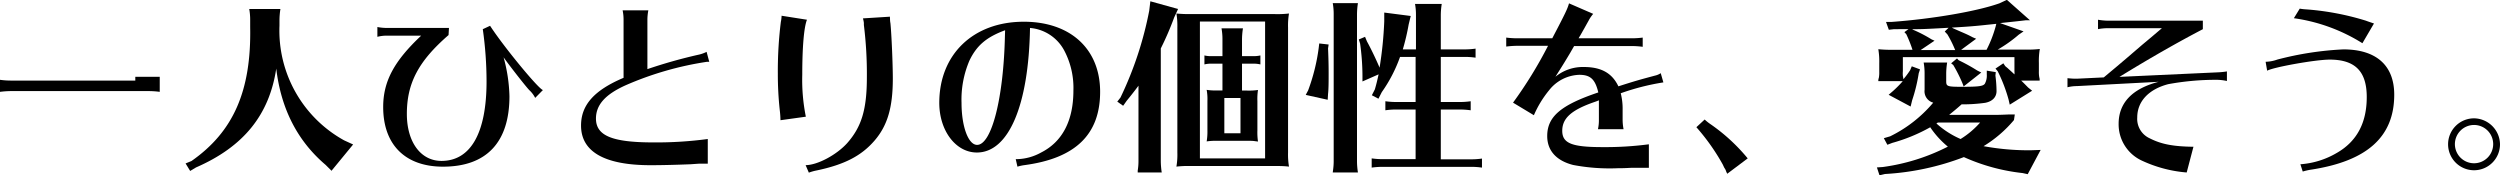 <svg xmlns="http://www.w3.org/2000/svg" viewBox="0 0 425.7 29.85">
  <g id="レイヤー_2" data-name="レイヤー 2">
    <g id="レイヤー_1-2" data-name="レイヤー 1">
      <g>
        <path d="M29.6,14.11v2.56a14.51,14.51,0,0,0-1.92-.13H4.32a15.21,15.21,0,0,0-1.92.13V14.62a13.17,13.17,0,0,0,1.92.13H25.44v-.64Z" transform="translate(-2.4 -1.03)"/>
        <path d="M62.53,25.63l-3.68,4.48-1-1Q50.66,23,49.44,12.71C48.25,20.58,43.9,26,35.78,29.54l-1,.6L34,28.86,35,28.45c7.17-5,10.21-12,10-22.85V4.48a10.38,10.38,0,0,0-.16-1.92h5.31a12.45,12.45,0,0,0-.16,1.92v.93A21.33,21.33,0,0,0,61,24.93Z" transform="translate(-2.4 -1.03)"/>
        <path d="M78.78,7c-5.12,4.44-7.1,8.19-7.1,13.43,0,4.8,2.37,8,5.89,8,5,0,7.68-4.8,7.68-13.53A63.63,63.63,0,0,0,84.61,6l1.24-.58c2.28,3.52,8.26,10.78,9,10.94L93.53,17.7a4.58,4.58,0,0,0-1-1.32c-.67-.7-3.48-4.31-4.38-5.59a27,27,0,0,1,1,6.62c0,7.84-3.9,12-11.32,12-6.43,0-10.18-3.75-10.18-10.15,0-4.35,1.83-7.8,6.47-12.16H68.29a6.38,6.38,0,0,0-1.63.2V5.63a8.75,8.75,0,0,0,1.63.16H78.85Z" transform="translate(-2.4 -1.03)"/>
        <path d="M108.58,4.39a7.61,7.61,0,0,0-.16-1.6h4.38a8.59,8.59,0,0,0-.16,1.6V12.8a85.14,85.14,0,0,1,8.86-2.49,5.85,5.85,0,0,0,1.22-.45l.45,1.69-.36,0A54.92,54.92,0,0,0,109,15.52c-3.52,1.57-5.12,3.36-5.12,5.7,0,2.91,2.75,4.06,9.76,4.06a65.75,65.75,0,0,0,9.28-.58v4.2c-.48,0-.61,0-1.09,0h-.41L120,29c-2.5.1-4.9.16-6.82.16-7.8,0-11.84-2.27-11.84-6.75,0-3.49,2.21-6,7.24-8.13Z" transform="translate(-2.4 -1.03)"/>
        <path d="M135.3,21.5a17.53,17.53,0,0,0-.13-1.79,56.55,56.55,0,0,1-.32-6.14,67.34,67.34,0,0,1,.51-8.8,5.69,5.69,0,0,0,.13-1.06l4.32.68c-.51,1.28-.8,4.64-.8,9.37a31.68,31.68,0,0,0,.61,7.14Zm4.28,7.65c2,0,5.25-1.73,7.07-3.74,2.47-2.79,3.36-5.76,3.36-11.23a67.44,67.44,0,0,0-.51-8.9l0-.13,0-.22a4.51,4.51,0,0,0-.16-.77l4.61-.29a.83.83,0,0,0,0,.29c0,.13,0,.45.07.8.19,1.83.41,7,.41,9.44,0,4.9-.89,8-3.13,10.59s-5.12,4.07-9.82,5.06a8,8,0,0,0-1.35.38Z" transform="translate(-2.4 -1.03)"/>
        <path d="M175.55,28.13A8.83,8.83,0,0,0,179.68,27c3.61-1.82,5.5-5.41,5.5-10.56a13.62,13.62,0,0,0-1.6-6.88,7.29,7.29,0,0,0-5.79-3.77C177.57,19,174.14,27,168.74,27c-3.59,0-6.4-3.72-6.4-8.45,0-8.26,5.79-13.82,14.39-13.82,7.94,0,13,4.64,13,11.93S185.5,28,176.83,29.15a7.58,7.58,0,0,0-1.18.26l-.29-1.28Zm-2-21.95c-3.2,1.18-4.86,2.62-6.08,5.18a16.86,16.86,0,0,0-1.34,7.2c0,4,1.15,7.14,2.65,7.14,2.47,0,4.51-7.94,4.74-18.59Z" transform="translate(-2.4 -1.03)"/>
        <path d="M200.06,28.48a13.75,13.75,0,0,0,.16,1.92h-4.09l0-.32a9.53,9.53,0,0,0,.13-1.6V15.62c-.55.76-1.31,1.72-2,2.56l-.61.86-1-.7.55-.71a60.53,60.53,0,0,0,4.89-14.78l.19-1.6L203,2.56,202.34,4a51.49,51.49,0,0,1-2.28,5.28ZM221.73,27a12.31,12.31,0,0,0,.16,2.4,16.84,16.84,0,0,0-1.89-.1H205.12a17.35,17.35,0,0,0-2.4.1,12.12,12.12,0,0,0,.16-2.4V5.73a12.68,12.68,0,0,0-.16-2.4,22.69,22.69,0,0,0,2.4.1h14.37a16.7,16.7,0,0,0,2.4-.1,12.31,12.31,0,0,0-.16,2.4Zm-3.91-22.3h-11.1V28h11.1Zm-1.63,20.38a5.49,5.49,0,0,0-.77-.07h-5.69a10.41,10.41,0,0,0-1.86.1,9.9,9.9,0,0,0,.13-1.89v-5a8.5,8.5,0,0,0-.13-1.89,9.75,9.75,0,0,0,1.86.1h.83V11.87h-1.89a4.68,4.68,0,0,0-1.18.13V10.47a4.56,4.56,0,0,0,1.18.12h1.89V7.78a10.32,10.32,0,0,0-.16-1.92h3.65a12.36,12.36,0,0,0-.16,1.92v2.81h1.92a5,5,0,0,0,1.21-.12V12a5,5,0,0,0-1.21-.13h-1.92v4.58h.83a10.48,10.48,0,0,0,1.89-.1,10.26,10.26,0,0,0-.1,1.89v5a10.77,10.77,0,0,0,.1,1.89Zm-2.56-7.36h-2.75v6h2.75Z" transform="translate(-2.4 -1.03)"/>
        <path d="M228.64,8.61l-.1.67c.07,1.57.1,2.85.1,4.19s0,2.69-.1,3.55l-.06,1-3.74-.83.41-.77a32.76,32.76,0,0,0,1.79-7.16l.1-.83Zm.74,21.47a10.6,10.6,0,0,0,.12-1.6v-25a10.38,10.38,0,0,0-.16-1.92h4.29a12.45,12.45,0,0,0-.16,1.92v25a12.36,12.36,0,0,0,.16,1.92h-4.29Zm7.93-17.5a65,65,0,0,0,.8-7.91l0-1.5,4.51.58-.35,1.44a38.17,38.17,0,0,1-1,4.25h2.24V3.62a10.32,10.32,0,0,0-.16-1.92h4.55a12.36,12.36,0,0,0-.16,1.92V9.44h4a13,13,0,0,0,1.92-.13v1.54a13,13,0,0,0-1.92-.13h-4V18.4h3.17a13,13,0,0,0,1.92-.13v1.54a13,13,0,0,0-1.92-.13h-3.17v8.48h5.09a13,13,0,0,0,1.92-.13v1.54a13,13,0,0,0-1.92-.13H237.89a13.55,13.55,0,0,0-1.92.13V28a13.17,13.17,0,0,0,1.92.13h5.56V19.68h-3.26a12.26,12.26,0,0,0-1.89.13V18.27a13.15,13.15,0,0,0,1.89.13h3.26V10.72H240.8a24.66,24.66,0,0,1-3.11,6l-.57,1.12L236,17.25l.51-1c.29-1,.38-1.41.64-2.56l-2.75,1.21,0-1.08A40.88,40.88,0,0,0,234,8.45l-.22-.7,1.06-.45.32.77c.73,1.34,1.47,2.88,2.14,4.44Z" transform="translate(-2.4 -1.03)"/>
        <path d="M258.88,7.43a14.64,14.64,0,0,0,1.92.12h5.92c2.21-4.22,2.59-5,2.85-5.95l4.12,1.79a6.19,6.19,0,0,0-.8,1.19c-.32.57-.64,1.15-1.31,2.33l-.38.64h9a14.34,14.34,0,0,0,1.92-.12V9a14.4,14.4,0,0,0-1.92-.13h-9.76L269.79,10c-1.47,2.47-2,3.24-2.53,4.1a7.34,7.34,0,0,1,4.83-1.66c2.92,0,4.8,1,5.89,3.29,2.91-.93,3.49-1.09,6.21-1.82a2.86,2.86,0,0,0,1-.42l.45,1.57a39.93,39.93,0,0,0-7.26,1.85,10.65,10.65,0,0,1,.32,2.79v1.73a8.51,8.51,0,0,0,.16,1.6h-4.36a7.05,7.05,0,0,0,.16-1.6V19.65c0-.42,0-.71,0-1.25l0-.29a6.88,6.88,0,0,1-.67.26c-4,1.37-5.57,2.78-5.57,4.93s1.67,2.78,6.85,2.78a56.64,56.64,0,0,0,7.9-.48v4c-.48,0-.54,0-1.05,0l-1,0-.86,0c-1.35.07-1.41.07-2.27.07a33,33,0,0,1-7.72-.55c-2.87-.73-4.41-2.46-4.41-4.92,0-3.3,2.3-5.28,8.7-7.43-.54-2.27-1.37-3-3.23-3a6.8,6.8,0,0,0-5.15,2.63,17.83,17.83,0,0,0-2.59,4.25l-3.55-2.14A72.49,72.49,0,0,0,266,8.83H260.8a15.21,15.21,0,0,0-1.92.13Z" transform="translate(-2.4 -1.03)"/>
        <path d="M296.51,30.62c-.09-.22-.16-.32-.22-.51s-.13-.29-.29-.54l-.26-.55a36,36,0,0,0-4.48-6.33l1.41-1.31a8.27,8.27,0,0,0,1.09.86A31.14,31.14,0,0,1,300,28Z" transform="translate(-2.4 -1.03)"/>
        <path d="M345.34,21.47a21,21,0,0,1-5.18,4.45,42.74,42.74,0,0,0,8,.7l1.72-.06-2.2,4.13-.87-.19a33.12,33.12,0,0,1-10-2.72,44.38,44.38,0,0,1-13.44,2.88l-.93.22L322,29.54l1-.07A34.48,34.48,0,0,0,334.08,26a15.44,15.44,0,0,1-3-3.3,28.76,28.76,0,0,1-6.46,2.66l-.84.32-.6-1.12,1.08-.32a22.48,22.48,0,0,0,7.33-5.73,2,2,0,0,1-1.47-2.18V13.6a10.38,10.38,0,0,0-.16-1.92h4a12.45,12.45,0,0,0-.16,1.92v1.28c0,.87.22.93,2.69.93,2.84,0,3.61-.1,3.9-.54a2.93,2.93,0,0,0,.32-1.57l0-.64,1.53.25-.06.58a22.42,22.42,0,0,1,.19,2.65c0,1-.67,1.76-1.95,2a27.65,27.65,0,0,1-4,.26c-.9.8-1.22,1.05-2.12,1.79h7.75c.54,0,.86,0,2.43-.07l1,0Zm2-12a16.63,16.63,0,0,0,2.4-.1,12.31,12.31,0,0,0-.16,2.4v1.38a5.16,5.16,0,0,0,.06,1l.07.32,0,.29h-3.14c.48.44,1,1,1.19,1.18l.67.54-3.81,2.37-.19-.83a26.32,26.32,0,0,0-1.86-4.86l-.38-.45,1.34-.9.32.48.42.35c.41.39.45.39,1.15,1.06a2.76,2.76,0,0,0,0-.54v-2.4h-19v2.4a4.09,4.09,0,0,0,0,.8l.09.51v.06A17,17,0,0,0,327.65,13l.29-.68,1.4.52-.22.67A27.64,27.64,0,0,1,328,18.11l-.26,1.06-3.74-2,.74-.64A18.68,18.68,0,0,0,326.27,15l.13-.16h-4.16c0-.2,0-.26.1-.61a5.22,5.22,0,0,0,.06-1V11.81a12.68,12.68,0,0,0-.16-2.4,22.69,22.69,0,0,0,2.4.1h3.42A22,22,0,0,0,327,6.85l-.32-.35.7-.51H327L324.9,6l-.87.1-.48-1.34h1c7.07-.52,14.59-1.83,18.33-3.17L344.13,1l3.93,3.48h-.7c-.8.1-2.27.26-4.39.48l4,1.41-.8.55a23,23,0,0,1-3.61,2.56ZM334.21,5.76C329.89,6,329.57,6,328,6l.16.1a22.58,22.58,0,0,1,3.14,1.63l.51.23-2.37,1.6h5.89A19,19,0,0,0,334,6.88l-.45-.48Zm-2.08,16.29a15,15,0,0,0,4.12,2.65,14.7,14.7,0,0,0,3.33-2.81h-7.2l-.13.09Zm3.77-10.78c.35.19.45.22,1.06.54s1.41.77,2.11,1.22l.7.35-3,2.37-.22-.58A24.73,24.73,0,0,0,335,12.1l-.36-.29,1-.83Zm4.77-1.76a20.49,20.49,0,0,0,1.54-3.94l.12-.48-1.56.16c-2.37.26-3.36.32-6,.48a1.77,1.77,0,0,0,.29.16l1.09.48c1.12.48,1.47.64,2.14,1l.61.26-2.56,1.89Z" transform="translate(-2.4 -1.03)"/>
        <path d="M377.5,6c-4.29,2.24-9,4.92-14.2,8.12L380,13.35a13,13,0,0,0,1.6-.16v1.63a8.51,8.51,0,0,0-1.89-.2,45,45,0,0,0-8.1.74c-3.33.87-5.28,2.94-5.28,5.66a3.63,3.63,0,0,0,2.12,3.56c1.95,1,4,1.4,7.45,1.44l-1.15,4.38a22.24,22.24,0,0,1-7.59-2,6.8,6.8,0,0,1-4-6.28c0-3.58,2.33-6,6.81-7.16l-13.92.73a6.69,6.69,0,0,0-1.6.2V14.34a12.48,12.48,0,0,0,1.6.09l4.58-.22,2.14-1.79,1.7-1.44,2.69-2.31L368.8,7.3l1.73-1.47h-9.25a9.27,9.27,0,0,0-1.63.16V4.39a10.32,10.32,0,0,0,1.6.16H377.5Z" transform="translate(-2.4 -1.03)"/>
        <path d="M388.19,11.55a6.24,6.24,0,0,0,2-.38,54.21,54.21,0,0,1,11.23-1.73c5.6,0,8.67,2.72,8.67,7.71,0,7.2-4.64,11.36-14.37,12.8a11.76,11.76,0,0,0-1.21.29L394.11,29a14.14,14.14,0,0,0,6.18-1.92q5.13-2.92,5.12-9.53c0-4.39-2-6.37-6.31-6.37-2.4,0-9.56,1.28-10.65,1.89Zm16.48-3.16A29.69,29.69,0,0,0,393,4.13L394,2.5a8.42,8.42,0,0,0,1.15.13,45.66,45.66,0,0,1,10.11,1.92c.42.16.71.25,1.38.48Z" transform="translate(-2.4 -1.03)"/>
        <path d="M428.1,25.6a4.42,4.42,0,1,1-4.39-4.42A4.48,4.48,0,0,1,428.1,25.6Zm-7.68,0a3.26,3.26,0,1,0,3.23-3.29A3.27,3.27,0,0,0,420.42,25.63Z" transform="translate(-2.4 -1.03)"/>
      </g>
    </g>
  </g>
</svg>
